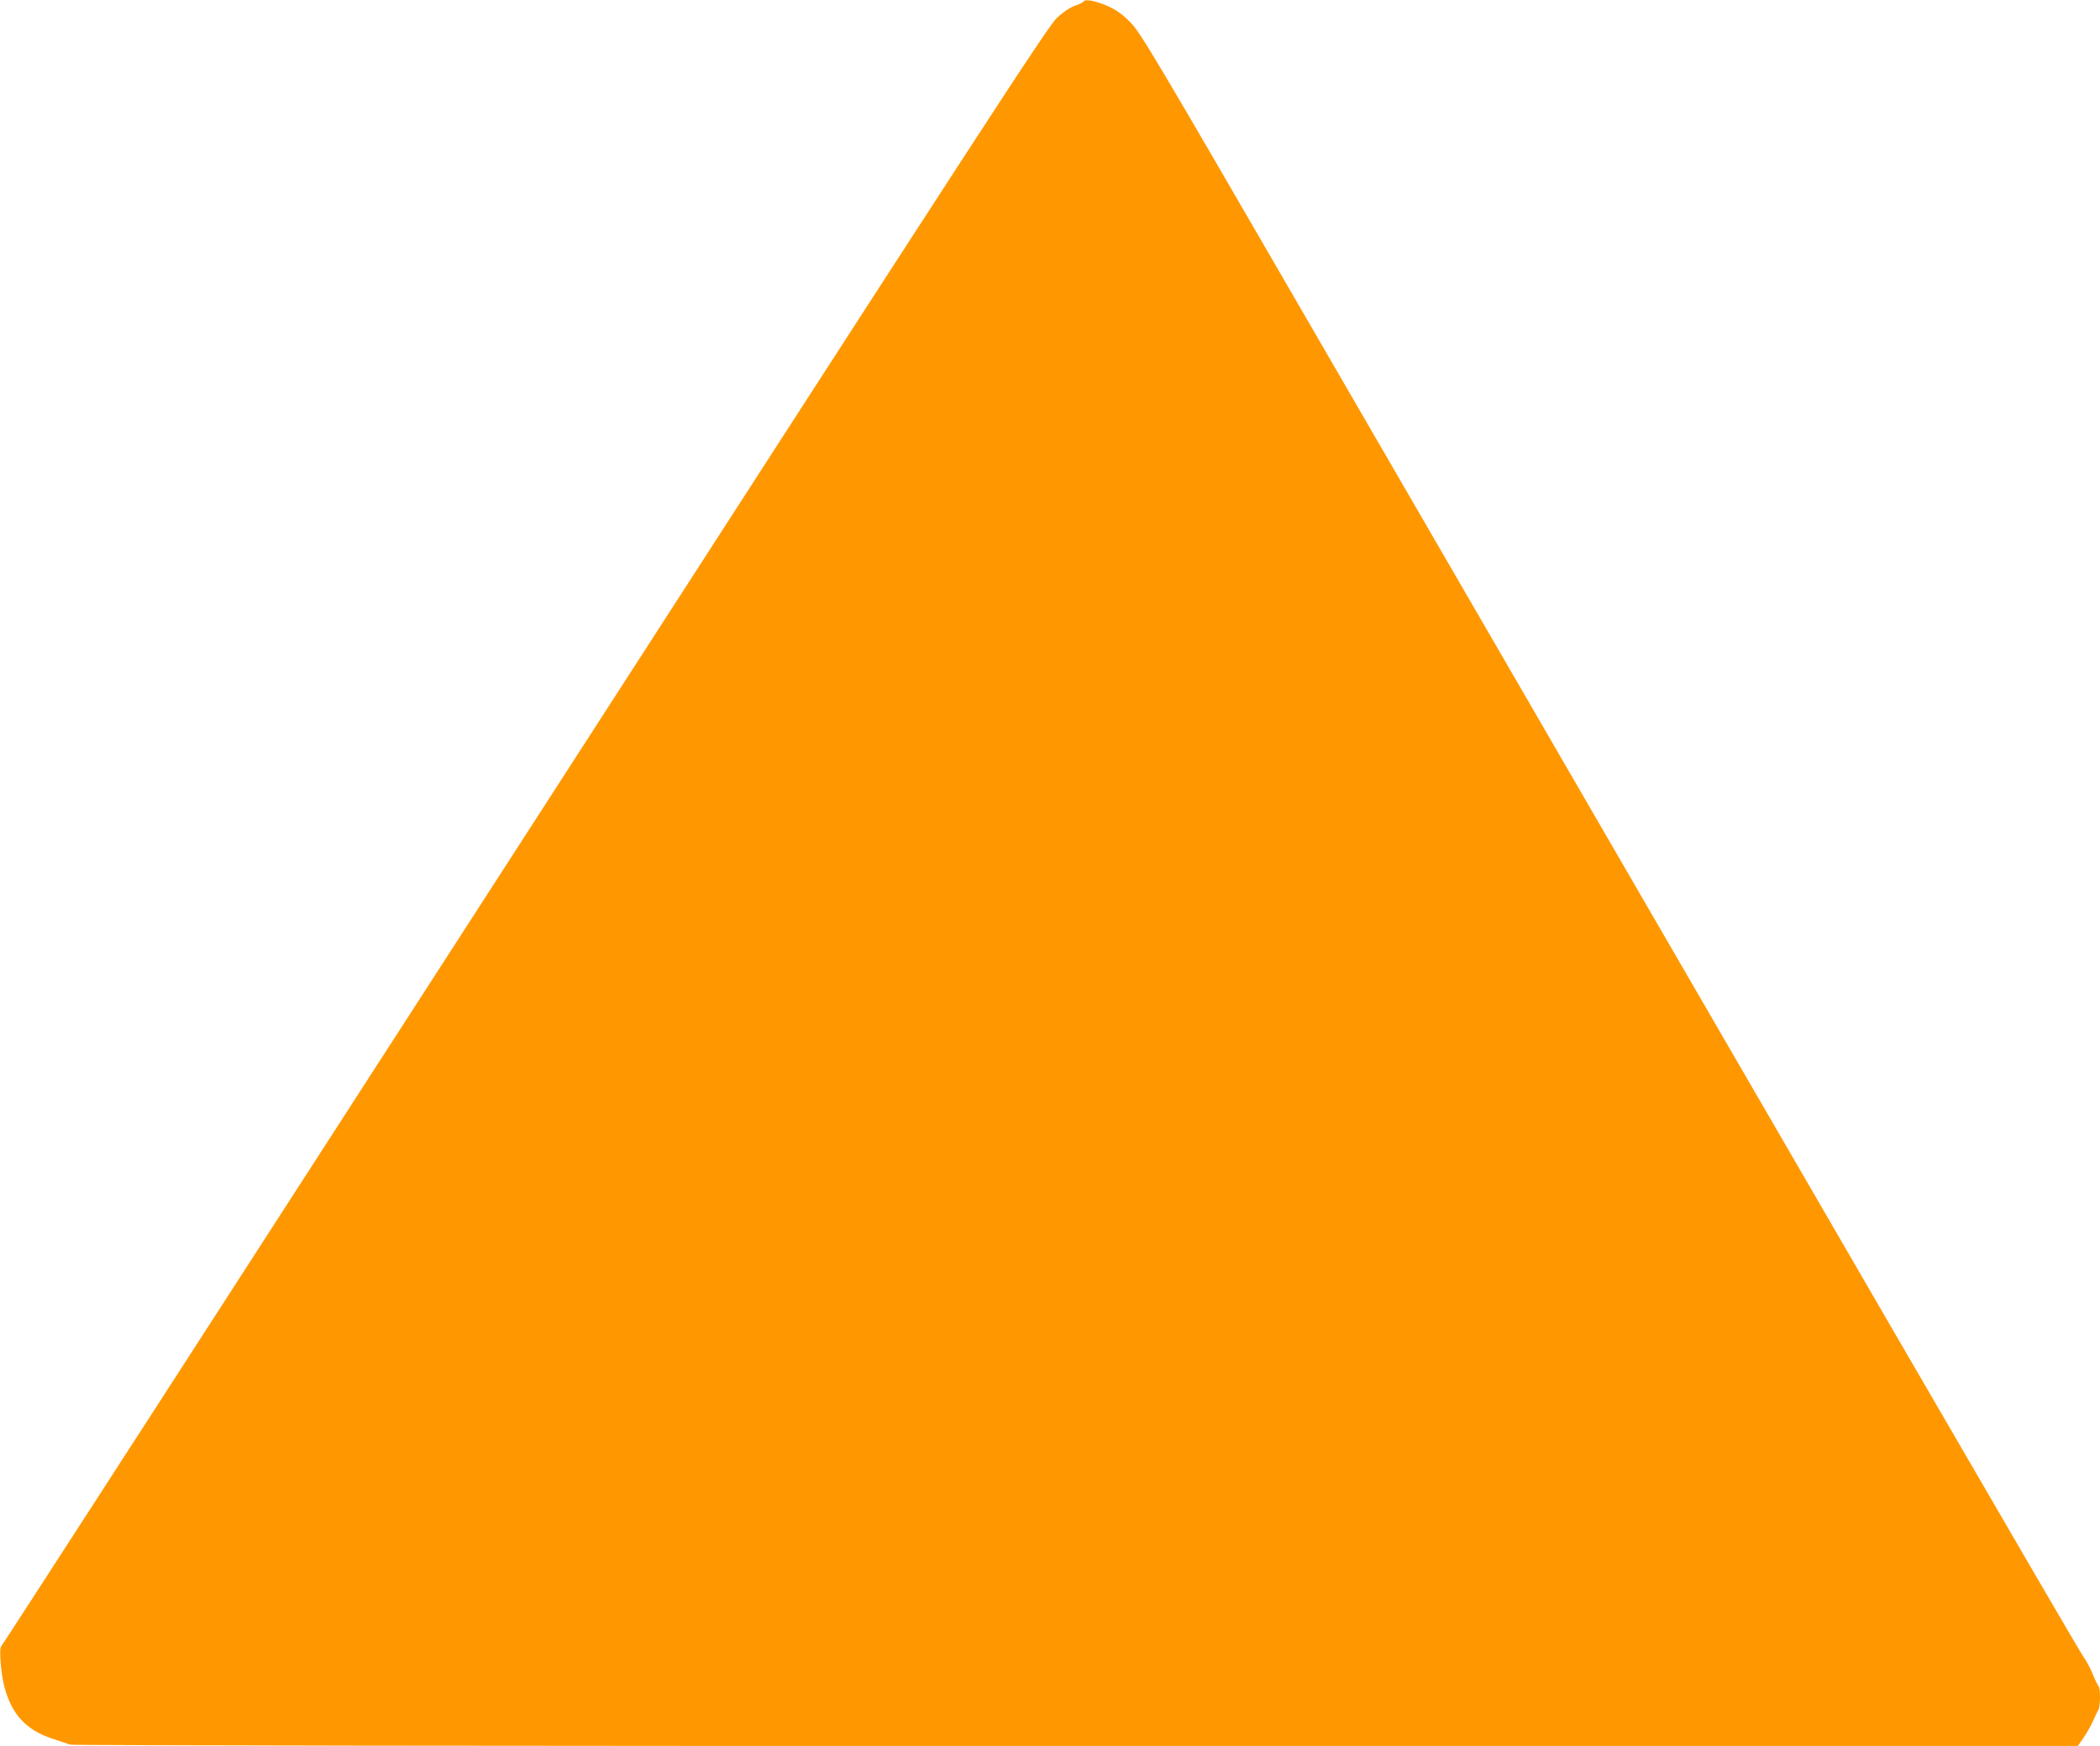 <?xml version="1.0" standalone="no"?>
<!DOCTYPE svg PUBLIC "-//W3C//DTD SVG 20010904//EN"
 "http://www.w3.org/TR/2001/REC-SVG-20010904/DTD/svg10.dtd">
<svg version="1.0" xmlns="http://www.w3.org/2000/svg"
 width="1280pt" height="1064pt" viewBox="0 0 1280 1064"
 preserveAspectRatio="xMidYMid meet">
<g transform="translate(0,1064) scale(0.1,-0.1)"
fill="#ff9800" stroke="none">
<path d="M6606 10632 c-3 -6 -28 -18 -54 -27 -29 -10 -70 -37 -109 -73 -55
-51 -418 -609 -3244 -4987 -1750 -2711 -3186 -4933 -3191 -4936 -15 -10 -3
-166 19 -249 45 -168 133 -262 290 -314 48 -16 98 -33 111 -37 13 -5 2694 -9
6130 -8 l6107 0 33 47 c18 26 44 72 58 102 14 30 29 63 35 72 12 23 12 131 0
144 -5 5 -21 37 -35 72 -14 35 -40 84 -59 110 -31 41 -1458 2500 -4740 8162
-918 1585 -1005 1730 -1065 1792 -46 47 -84 75 -131 97 -74 34 -145 49 -155
33z"/>
</g>
</svg>
